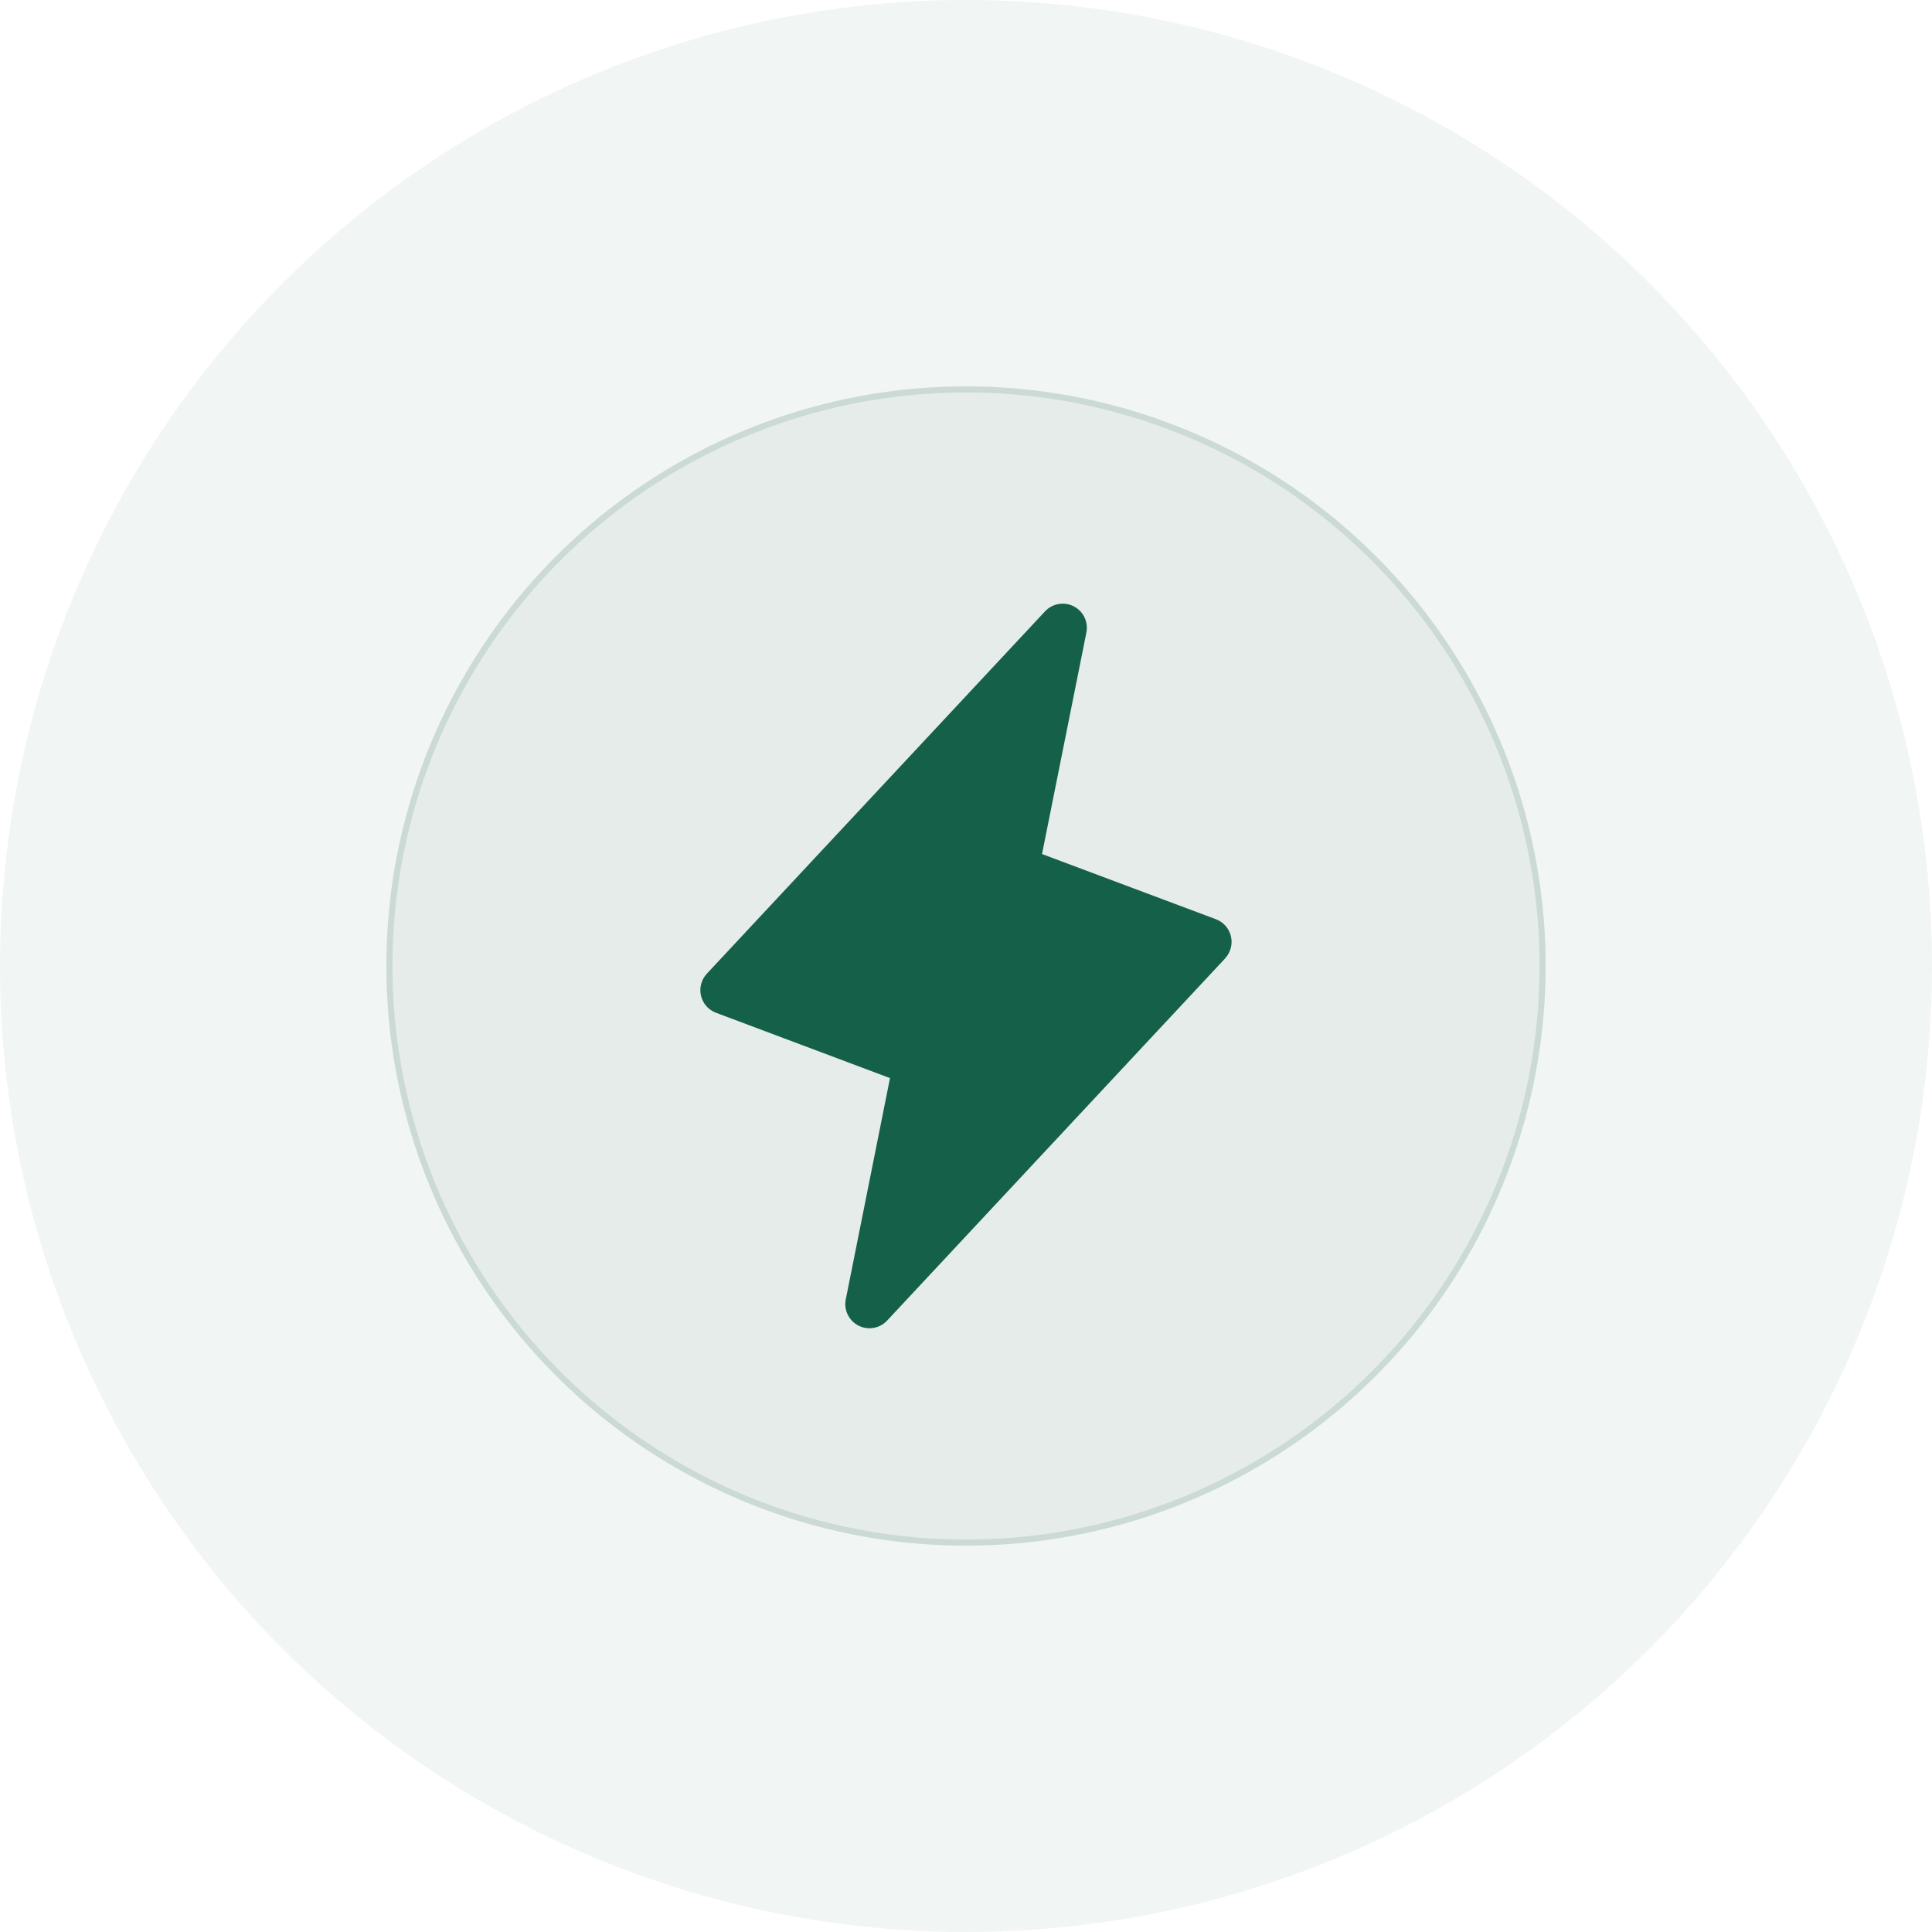 <svg width="80" height="80" viewBox="0 0 80 80" fill="none" xmlns="http://www.w3.org/2000/svg">
<g filter="url(#filter0_i_18169_12896)">
<circle cx="40" cy="40" r="40" fill="#E5ECE9" fill-opacity="0.5"/>
</g>
<g filter="url(#filter1_i_18169_12896)">
<circle cx="40" cy="40" r="24" fill="#E5ECE9"/>
</g>
<circle cx="40" cy="40" r="23.875" stroke="#CBDAD4" stroke-width="0.25"/>
<g clip-path="url(#clip0_18169_12896)">
<path d="M50.732 39.684L36.732 54.684C36.584 54.842 36.388 54.948 36.174 54.985C35.96 55.022 35.74 54.989 35.547 54.89C35.354 54.791 35.198 54.633 35.103 54.437C35.008 54.242 34.979 54.022 35.021 53.809L36.853 44.642L29.65 41.937C29.495 41.88 29.357 41.784 29.248 41.66C29.139 41.536 29.063 41.386 29.026 41.226C28.988 41.065 28.992 40.897 29.035 40.738C29.079 40.578 29.161 40.432 29.275 40.312L43.275 25.312C43.423 25.154 43.619 25.048 43.833 25.011C44.046 24.974 44.266 25.007 44.46 25.106C44.653 25.204 44.809 25.363 44.904 25.559C44.998 25.754 45.027 25.974 44.986 26.187L43.148 35.364L50.352 38.065C50.506 38.123 50.643 38.218 50.751 38.342C50.859 38.466 50.935 38.614 50.972 38.774C51.009 38.934 51.006 39.101 50.963 39.259C50.92 39.418 50.84 39.564 50.727 39.684H50.732Z" fill="#156049"/>
</g>
<defs>
<filter id="filter0_i_18169_12896" x="0" y="0" width="80" height="80" filterUnits="userSpaceOnUse" color-interpolation-filters="sRGB">
<feFlood flood-opacity="0" result="BackgroundImageFix"/>
<feBlend mode="normal" in="SourceGraphic" in2="BackgroundImageFix" result="shape"/>
<feColorMatrix in="SourceAlpha" type="matrix" values="0 0 0 0 0 0 0 0 0 0 0 0 0 0 0 0 0 0 127 0" result="hardAlpha"/>
<feMorphology radius="4" operator="erode" in="SourceAlpha" result="effect1_innerShadow_18169_12896"/>
<feOffset/>
<feGaussianBlur stdDeviation="4"/>
<feComposite in2="hardAlpha" operator="arithmetic" k2="-1" k3="1"/>
<feColorMatrix type="matrix" values="0 0 0 0 0.796 0 0 0 0 0.855 0 0 0 0 0.831 0 0 0 0.05 0"/>
<feBlend mode="normal" in2="shape" result="effect1_innerShadow_18169_12896"/>
</filter>
<filter id="filter1_i_18169_12896" x="16" y="16" width="48" height="48" filterUnits="userSpaceOnUse" color-interpolation-filters="sRGB">
<feFlood flood-opacity="0" result="BackgroundImageFix"/>
<feBlend mode="normal" in="SourceGraphic" in2="BackgroundImageFix" result="shape"/>
<feColorMatrix in="SourceAlpha" type="matrix" values="0 0 0 0 0 0 0 0 0 0 0 0 0 0 0 0 0 0 127 0" result="hardAlpha"/>
<feMorphology radius="4" operator="erode" in="SourceAlpha" result="effect1_innerShadow_18169_12896"/>
<feOffset/>
<feGaussianBlur stdDeviation="4"/>
<feComposite in2="hardAlpha" operator="arithmetic" k2="-1" k3="1"/>
<feColorMatrix type="matrix" values="0 0 0 0 0.796 0 0 0 0 0.855 0 0 0 0 0.831 0 0 0 0.5 0"/>
<feBlend mode="normal" in2="shape" result="effect1_innerShadow_18169_12896"/>
</filter>
<clipPath id="clip0_18169_12896">
<rect width="32" height="32" fill="white" transform="translate(24 24)"/>
</clipPath>
</defs>
</svg>
